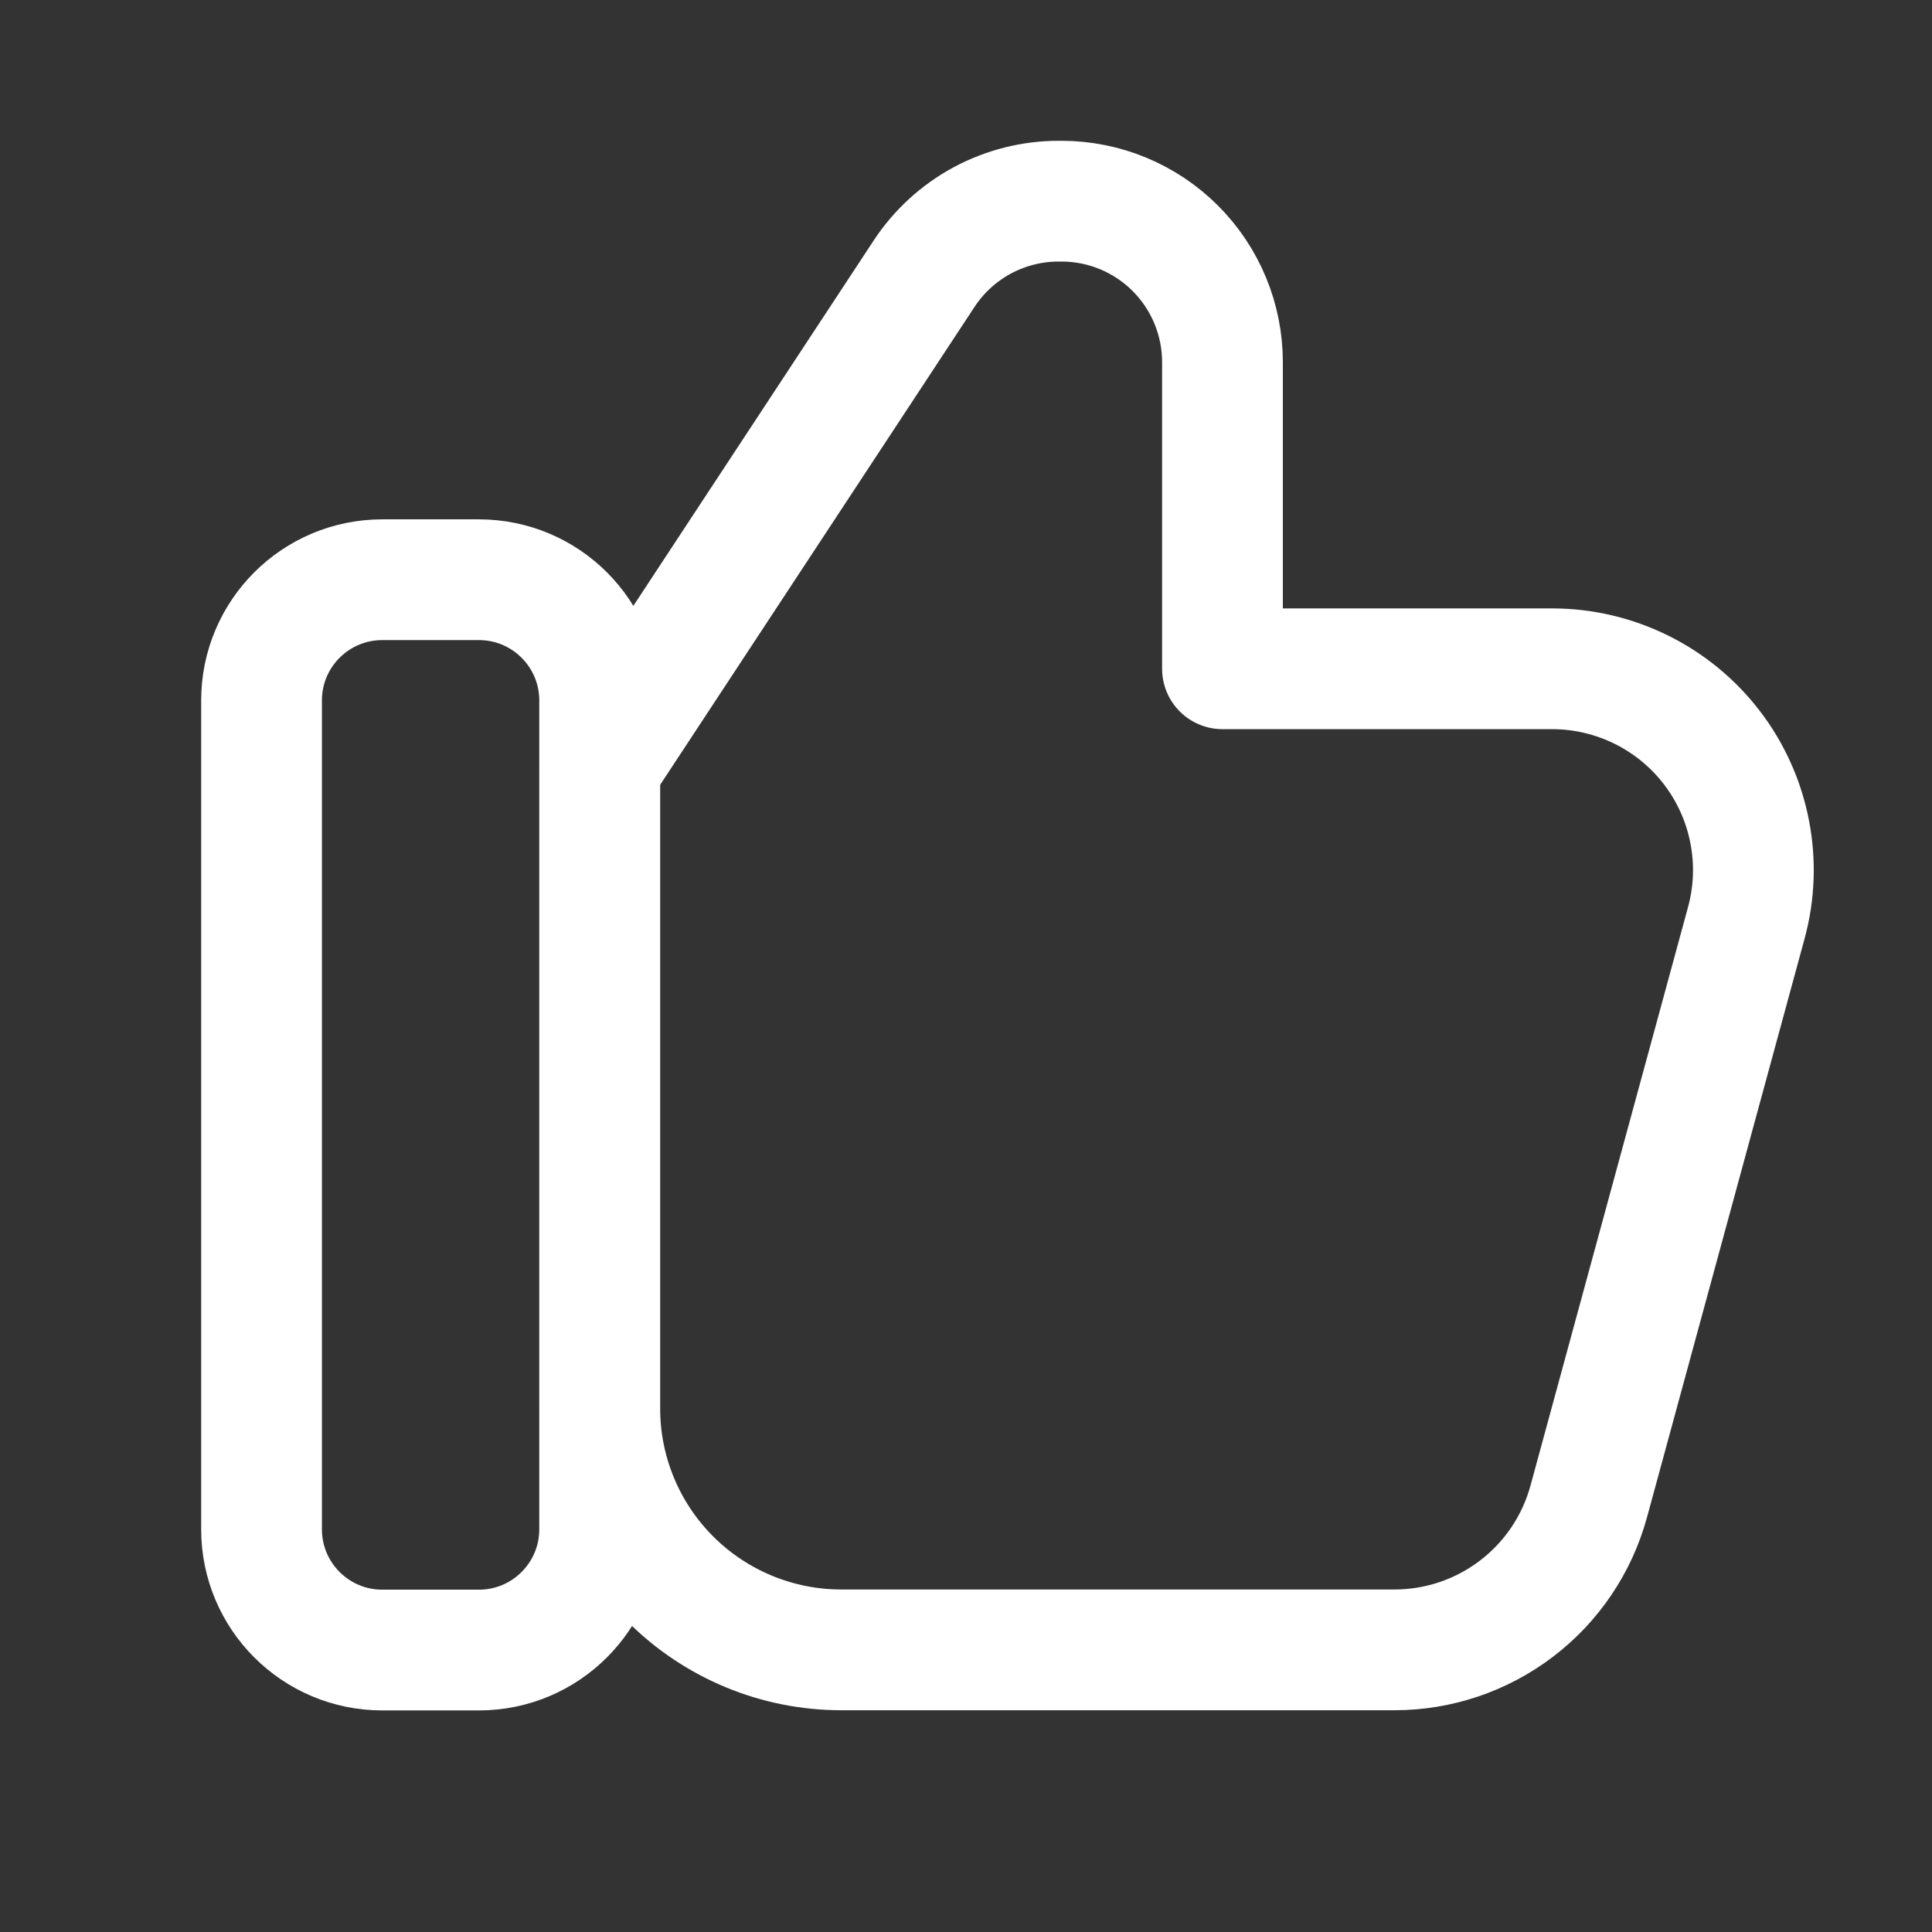 <svg width="32" height="32" viewBox="0 0 32 32" fill="none" xmlns="http://www.w3.org/2000/svg">
<rect x="0" y="0" width="32" height="32" fill="#333333" stroke="none"/>
<path d="M7.932 9.602H6.332C5.227 9.602 4.332 10.497 4.332 11.602V25.33C4.332 26.434 5.227 27.33 6.332 27.33H7.932C9.037 27.33 9.932 26.434 9.932 25.33V11.602C9.932 10.497 9.037 9.602 7.932 9.602Z" stroke="white" stroke-width="2" stroke-linecap="round" stroke-linejoin="round"/>
<path d="M9.934 12.7V23.327C9.934 24.388 10.355 25.405 11.105 26.155C11.855 26.905 12.873 27.327 13.934 27.327H23.098C23.829 27.327 24.54 27.086 25.121 26.642C25.702 26.199 26.121 25.576 26.314 24.871L28.924 15.287C29.059 14.792 29.078 14.274 28.979 13.771C28.881 13.268 28.668 12.794 28.357 12.387C28.046 11.98 27.645 11.65 27.186 11.423C26.726 11.196 26.221 11.077 25.708 11.077H20.248V5.999C20.248 5.291 19.967 4.613 19.467 4.113C18.967 3.613 18.289 3.332 17.582 3.332H17.534C17.092 3.332 16.658 3.442 16.269 3.651C15.88 3.861 15.55 4.163 15.307 4.532L9.934 12.7Z" stroke="white" stroke-width="2" stroke-linecap="round" stroke-linejoin="round"/>
</svg>
